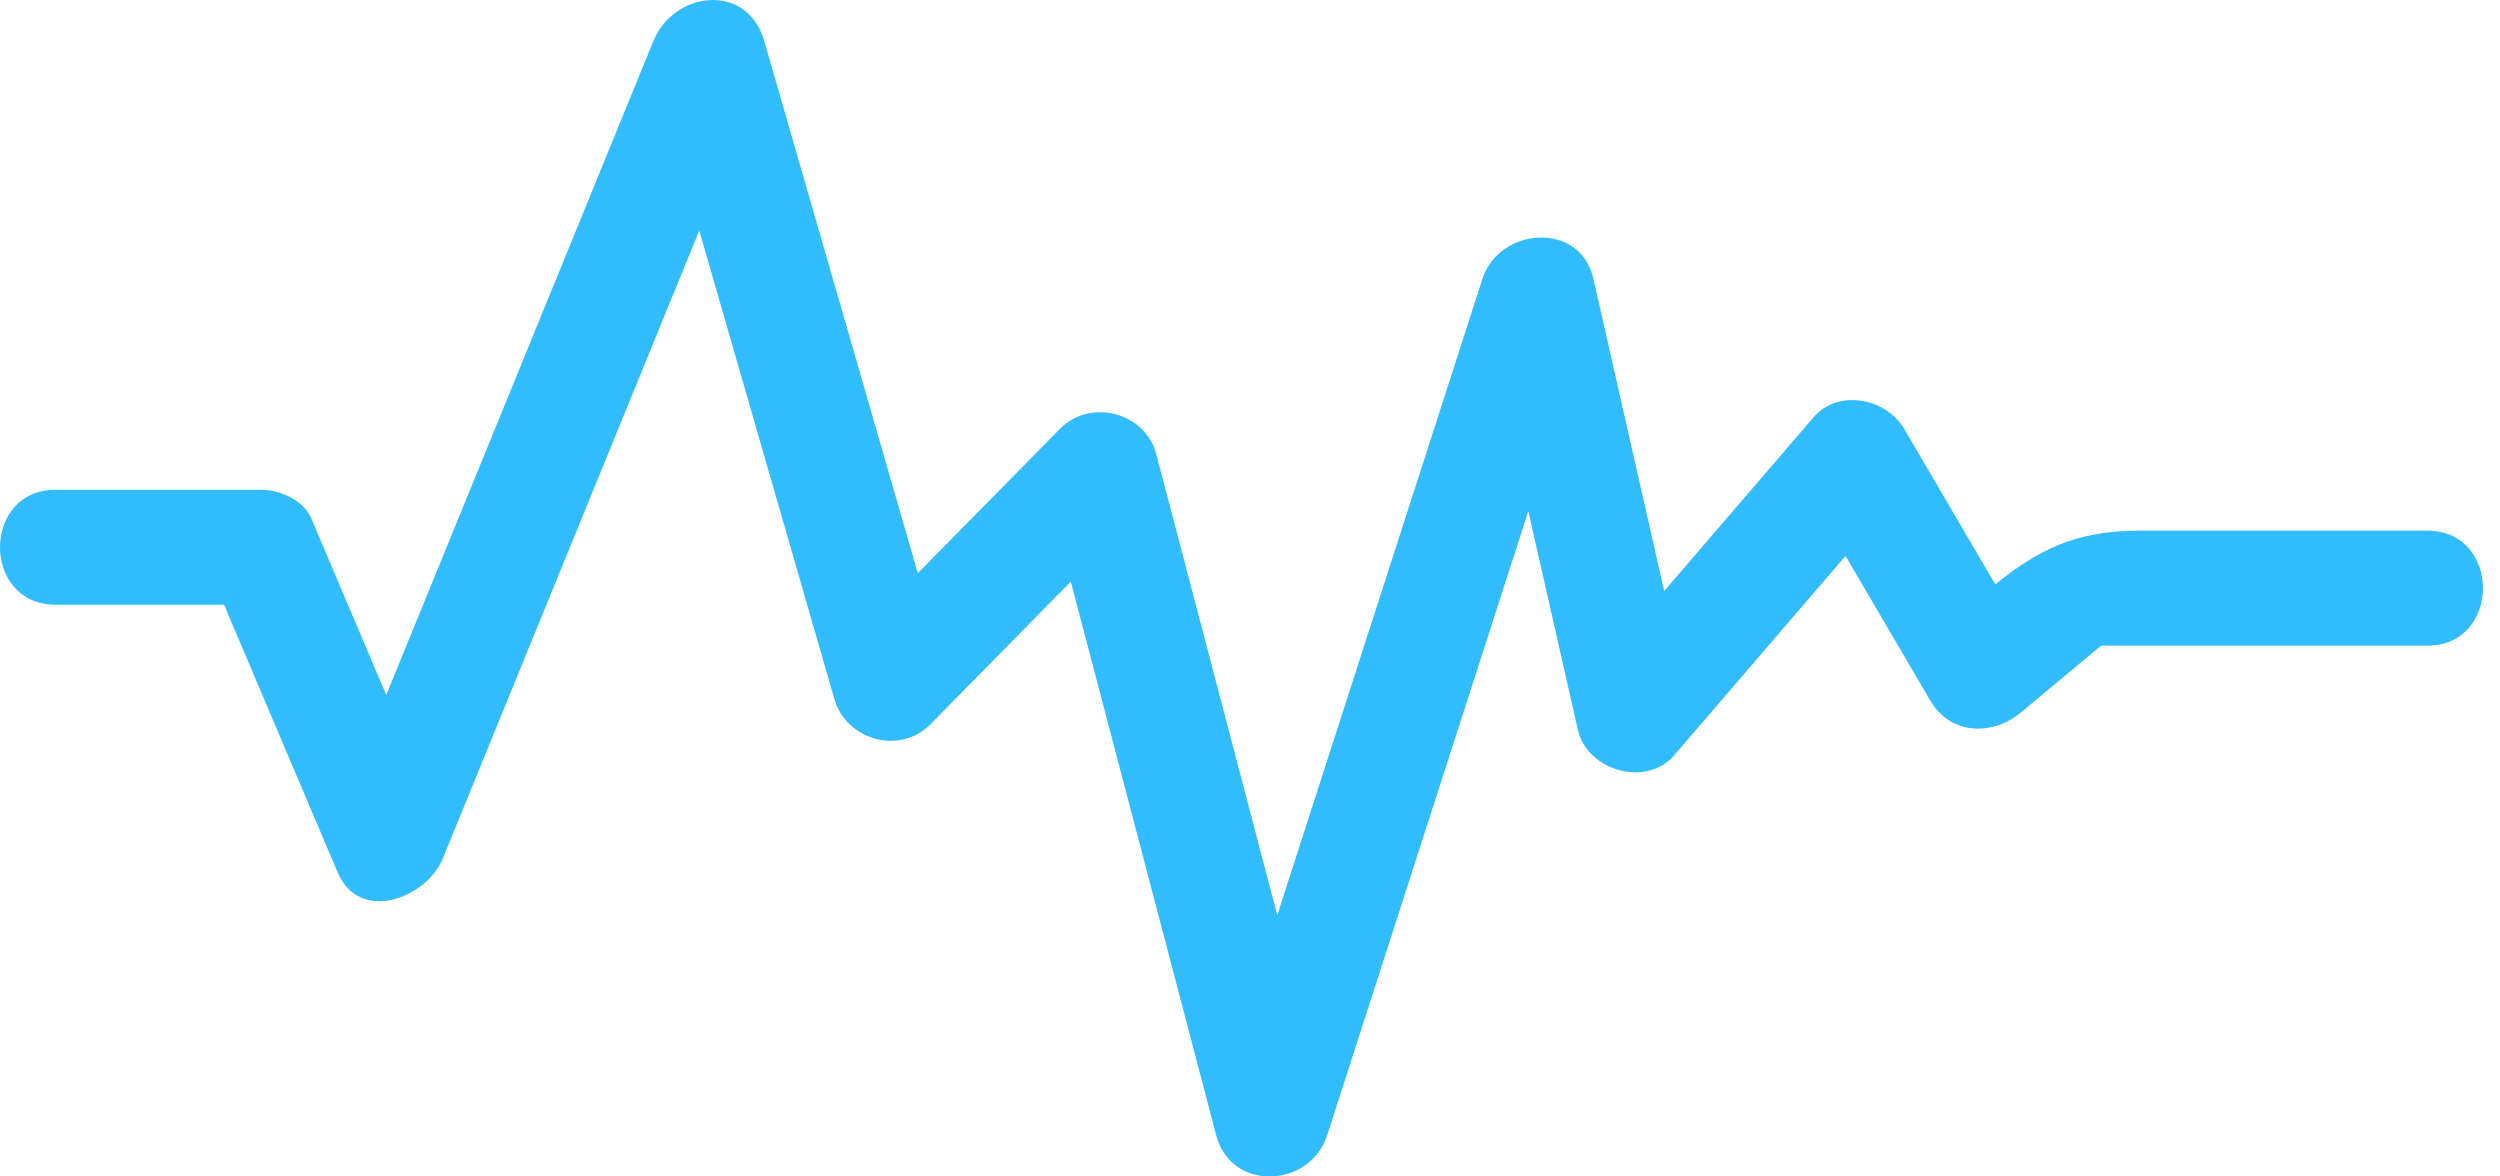 <svg width="34" height="16" viewBox="0 0 34 16" fill="none" xmlns="http://www.w3.org/2000/svg">
<path d="M33.012 7.217C31.705 7.217 30.398 7.217 29.092 7.217C28.203 7.217 27.697 7.498 27.136 7.947C26.723 7.241 26.309 6.535 25.895 5.829C25.656 5.419 25.001 5.284 24.668 5.671C23.99 6.46 23.311 7.249 22.633 8.038C22.312 6.622 21.991 5.206 21.67 3.79C21.49 2.999 20.388 3.09 20.162 3.79C19.232 6.676 18.302 9.561 17.371 12.447C16.823 10.357 16.274 8.265 15.725 6.175C15.575 5.607 14.828 5.414 14.418 5.83C13.773 6.486 13.127 7.141 12.482 7.796C11.786 5.384 11.09 2.97 10.394 0.558C10.162 -0.246 9.164 -0.123 8.886 0.558C7.675 3.522 6.464 6.487 5.253 9.452C4.913 8.65 4.573 7.849 4.233 7.048C4.129 6.804 3.806 6.661 3.558 6.661C2.624 6.661 1.69 6.661 0.756 6.661C-0.252 6.661 -0.252 8.224 0.756 8.224C1.52 8.224 2.283 8.224 3.047 8.224C3.562 9.438 4.077 10.651 4.592 11.864C4.891 12.57 5.803 12.21 6.021 11.678C7.184 8.831 8.347 5.984 9.51 3.136C10.123 5.26 10.735 7.382 11.347 9.506C11.509 10.065 12.236 10.274 12.654 9.85C13.29 9.204 13.927 8.557 14.563 7.91C15.223 10.42 15.882 12.931 16.541 15.441C16.744 16.215 17.817 16.157 18.049 15.441C18.96 12.611 19.873 9.781 20.785 6.952C21.01 7.944 21.235 8.937 21.46 9.929C21.585 10.479 22.388 10.715 22.767 10.274C23.545 9.37 24.322 8.466 25.099 7.561C25.485 8.219 25.87 8.876 26.255 9.533C26.527 9.997 27.1 10.01 27.482 9.691C27.846 9.388 28.211 9.084 28.575 8.781C28.83 8.781 29.086 8.781 29.341 8.781C30.565 8.781 31.789 8.781 33.012 8.781C34.02 8.781 34.02 7.217 33.012 7.217Z" fill="#31BCFE"/>
</svg>
